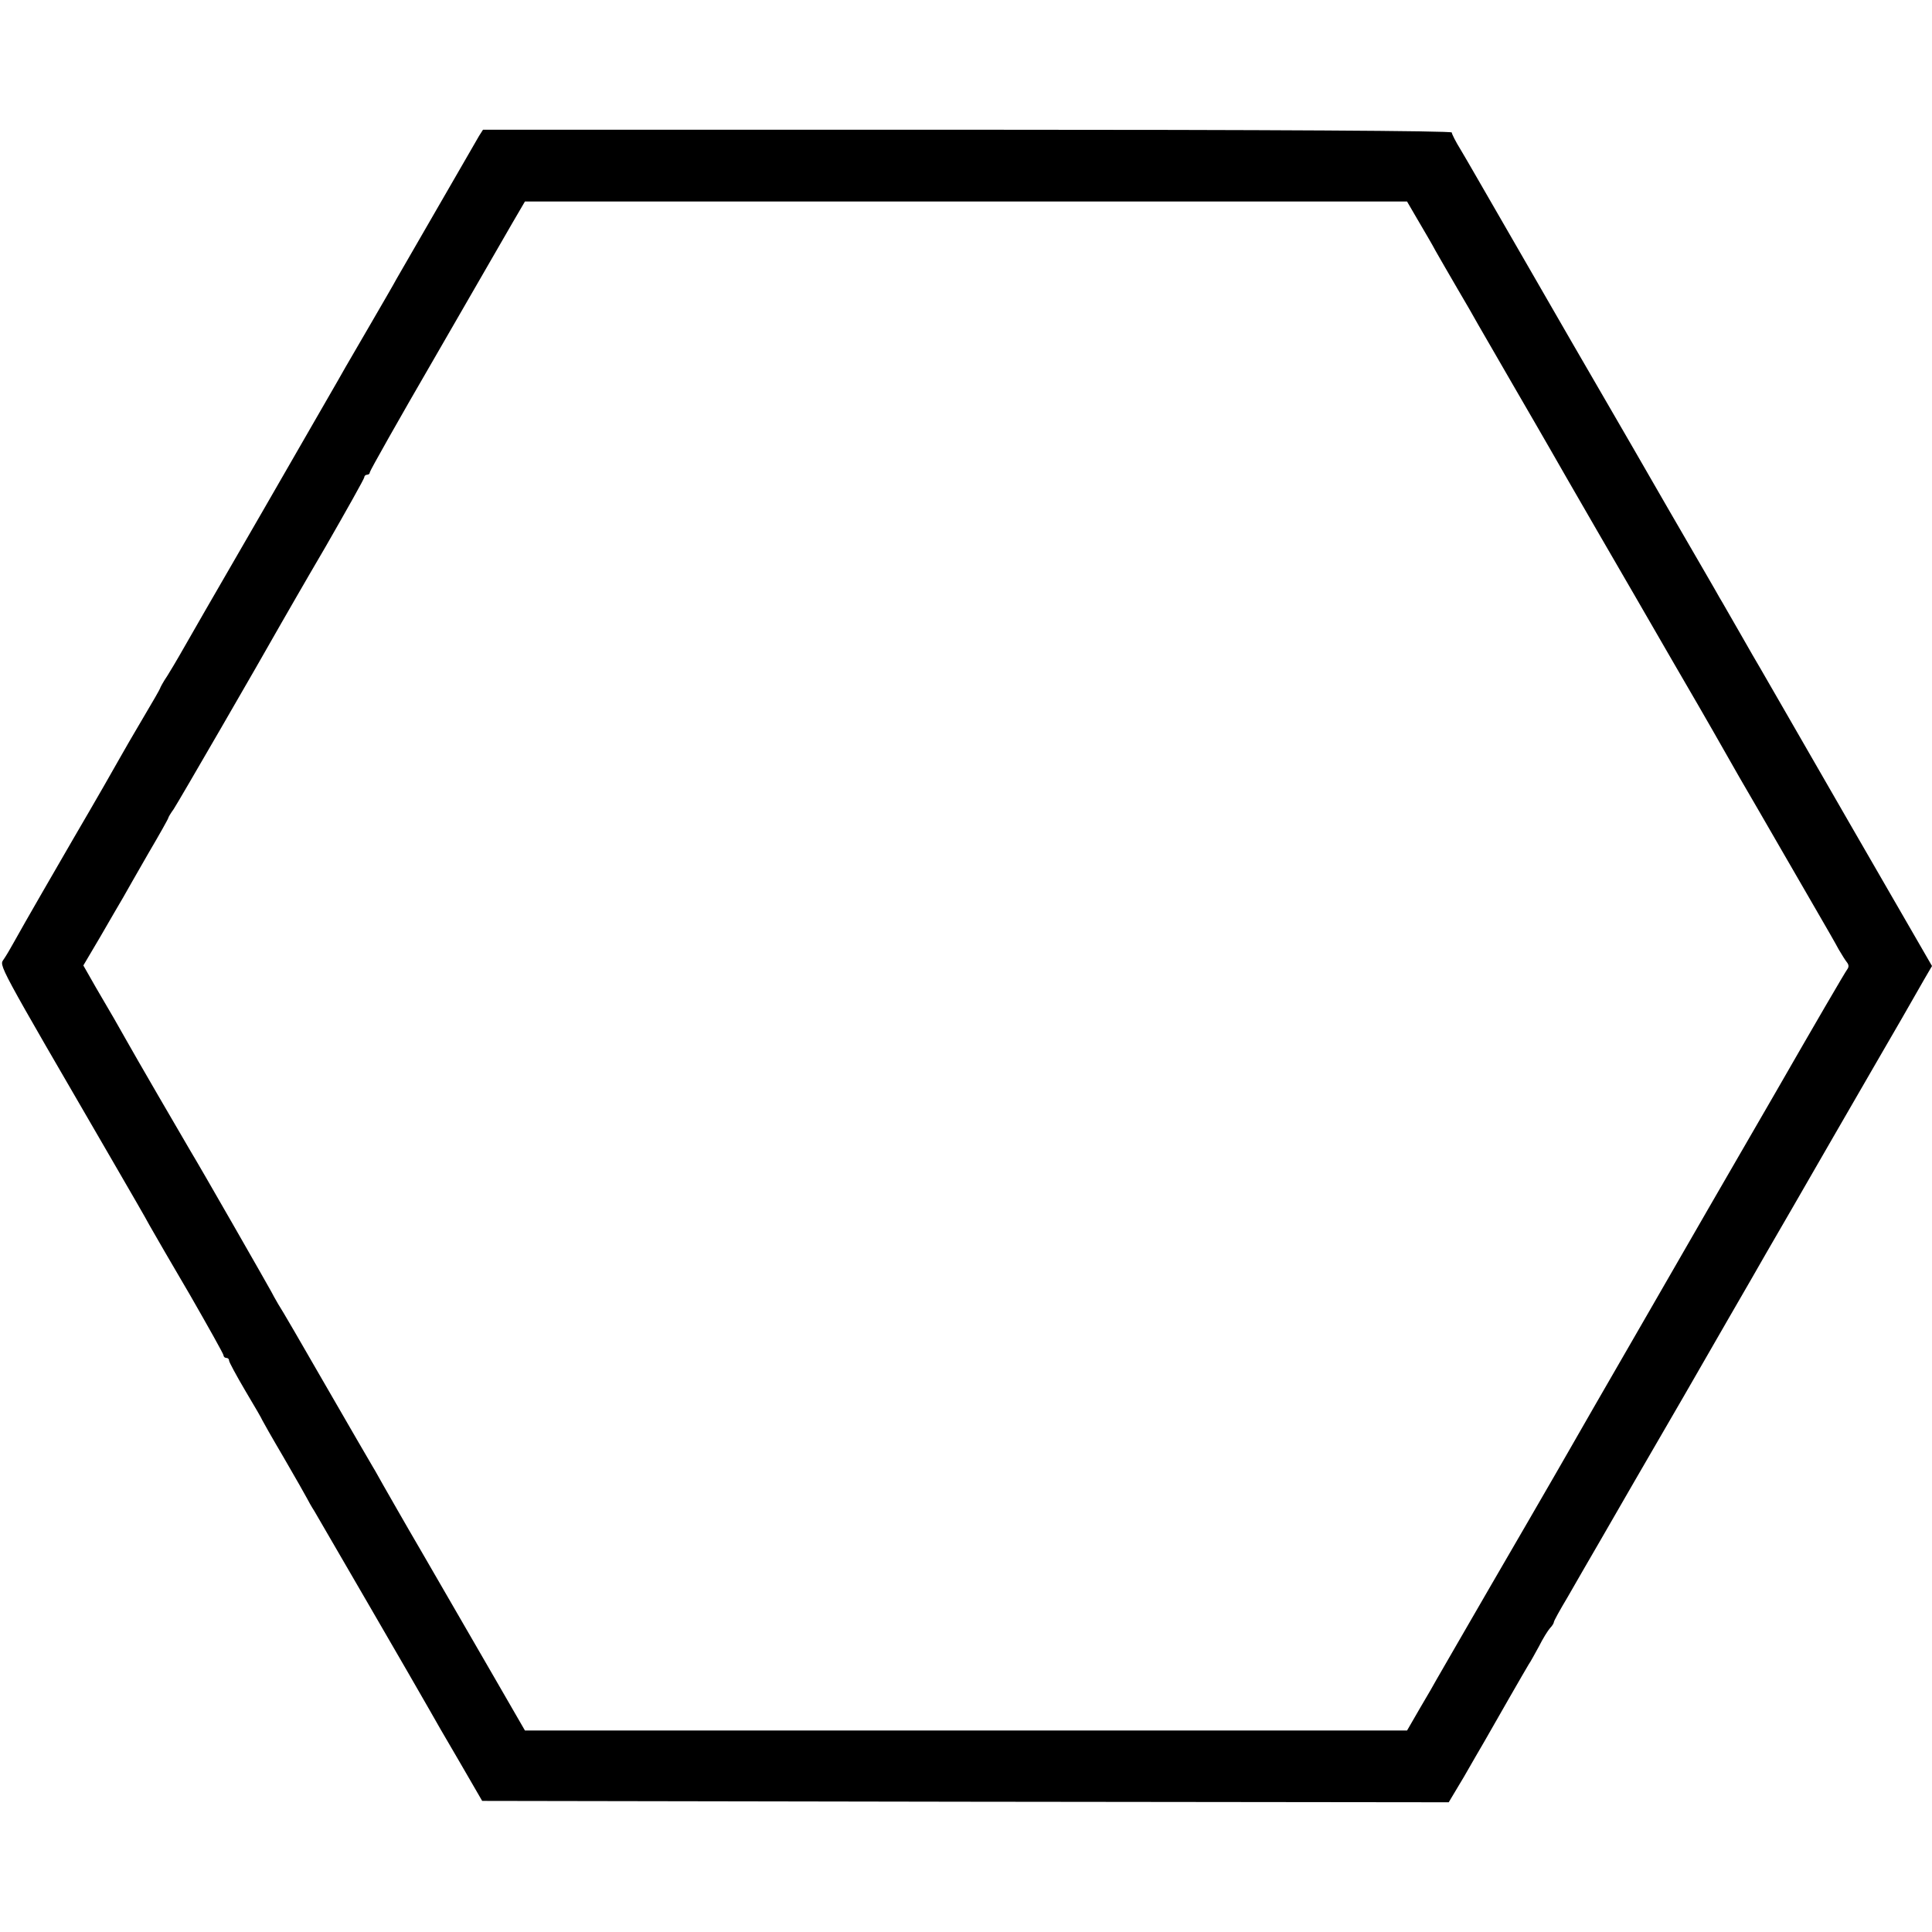 <?xml version="1.0" standalone="no"?>
<!DOCTYPE svg PUBLIC "-//W3C//DTD SVG 20010904//EN"
 "http://www.w3.org/TR/2001/REC-SVG-20010904/DTD/svg10.dtd">
<svg version="1.0" xmlns="http://www.w3.org/2000/svg"
 width="700pt" height="700pt" viewBox="0 0 700 700"
 preserveAspectRatio="xMidYMid meet">
<g transform="translate(0,700) scale(0.1,-0.1)"
fill="#000000" stroke="none">
<path d="M1736 6508 c-14 -24 -264 -457 -299 -518 -10 -19 -52 -91 -92 -160
-40 -69 -82 -141 -93 -160 -10 -19 -147 -255 -302 -525 -156 -269 -291 -504
-301 -522 -10 -17 -29 -50 -43 -72 -15 -22 -26 -43 -26 -45 0 -2 -28 -51 -62
-108 -33 -56 -71 -121 -83 -143 -12 -22 -88 -155 -170 -295 -81 -140 -159
-275 -173 -300 -14 -25 -34 -60 -44 -78 -10 -18 -25 -44 -34 -57 -17 -26 -33
4 396 -735 59 -102 119 -205 132 -230 14 -25 80 -139 147 -253 66 -115 121
-213 121 -218 0 -5 5 -9 10 -9 6 0 10 -4 10 -10 0 -5 27 -55 60 -111 33 -55
60 -102 60 -104 0 -1 35 -63 78 -136 43 -74 81 -141 85 -149 4 -8 15 -28 26
-45 18 -31 376 -647 417 -720 12 -22 60 -105 107 -185 l84 -145 1751 -3 1751
-2 55 92 c29 51 63 109 74 128 34 60 151 264 161 280 6 8 22 38 37 65 14 28
32 57 40 66 8 8 14 18 14 22 0 4 22 44 49 89 26 46 82 142 123 213 41 72 175
303 298 515 122 212 232 403 245 425 12 22 80 139 150 260 70 121 136 236 147
255 19 33 142 246 163 282 29 49 144 249 167 290 l28 48 -302 523 c-165 287
-309 536 -318 552 -10 17 -44 75 -75 130 -32 55 -65 114 -75 130 -9 17 -93
161 -185 320 -92 160 -184 319 -205 355 -98 169 -188 324 -315 545 -193 334
-198 344 -233 403 -18 29 -32 57 -32 62 0 6 -645 10 -1755 10 l-1755 0 -14
-22z m3401 -305 c22 -38 52 -88 65 -113 14 -25 49 -85 78 -135 29 -49 63 -108
75 -130 13 -22 71 -123 130 -225 59 -102 119 -205 133 -230 14 -25 89 -155
167 -290 78 -135 201 -346 272 -470 72 -124 140 -241 151 -261 11 -19 53 -93
94 -165 41 -71 109 -187 150 -259 41 -71 101 -175 133 -230 32 -55 67 -116 77
-135 11 -19 25 -41 30 -47 7 -9 7 -17 1 -25 -6 -7 -122 -206 -258 -443 -137
-236 -355 -614 -485 -840 -130 -225 -248 -430 -262 -455 -14 -25 -83 -144
-153 -265 -196 -337 -317 -548 -330 -570 -6 -11 -32 -57 -59 -102 l-48 -83
-1598 0 -1598 0 -123 213 c-67 116 -179 309 -247 427 -69 118 -133 231 -144
250 -11 19 -27 49 -37 65 -10 17 -87 149 -171 295 -84 146 -161 279 -172 295
-10 17 -21 37 -25 45 -6 12 -261 458 -293 510 -25 42 -209 359 -231 399 -14
25 -35 62 -46 81 -11 19 -41 70 -66 113 l-45 79 62 105 c33 57 70 121 82 141
11 20 53 93 92 161 40 68 72 125 72 128 0 2 8 16 19 31 15 22 313 537 389 672
11 19 83 145 161 278 77 134 141 248 141 253 0 5 5 9 10 9 6 0 10 4 10 9 0 5
106 193 236 417 130 225 256 444 281 487 l45 77 1598 0 1598 0 39 -67z"/>
</g>
</svg>
